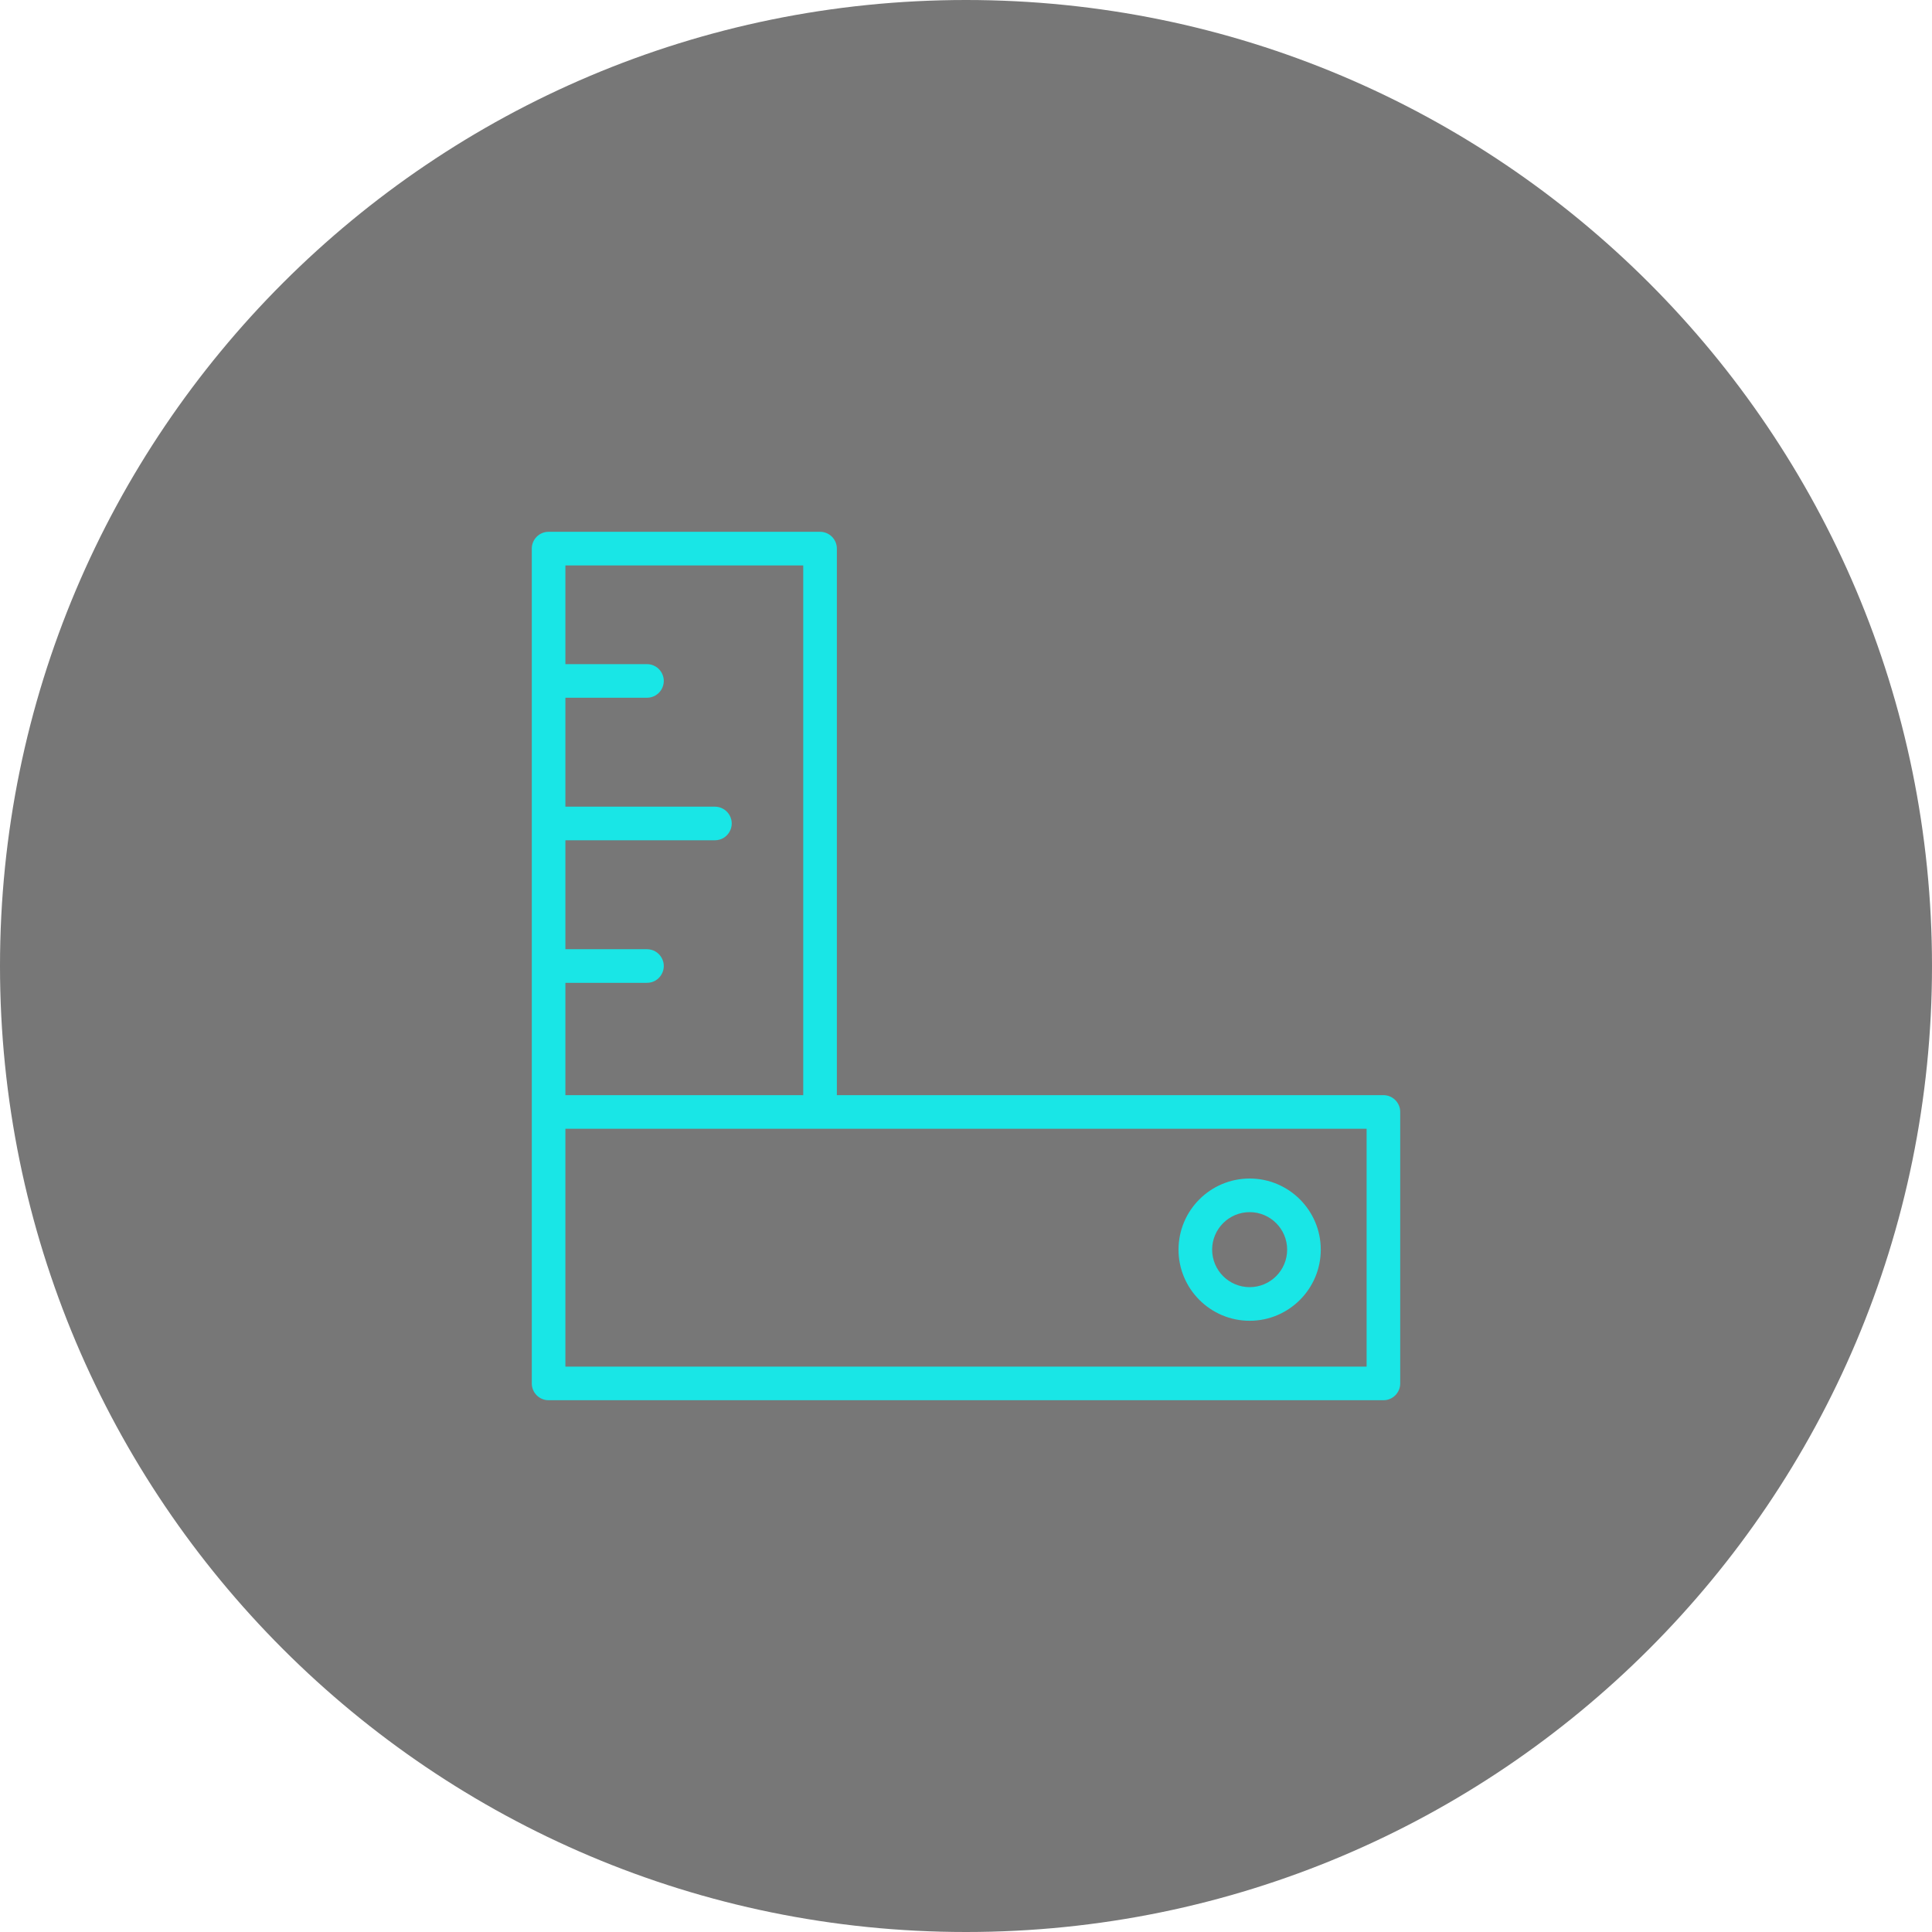 <?xml version="1.0" encoding="UTF-8"?> <svg xmlns="http://www.w3.org/2000/svg" viewBox="0 0 100.00 100.00" data-guides="{&quot;vertical&quot;:[],&quot;horizontal&quot;:[]}"><defs></defs><path fill="#777777" stroke="none" fill-opacity="1" stroke-width="1" stroke-opacity="1" color="rgb(51, 51, 51)" fill-rule="evenodd" x="0" y="0" width="100" height="100" rx="50" ry="50" id="tSvg4f92366ba8" title="Rectangle 2" d="M0 50C0 22.386 22.386 0 50 0C50 0 50 0 50 0C77.614 0 100 22.386 100 50C100 50 100 50 100 50C100 77.614 77.614 100 50 100C50 100 50 100 50 100C22.386 100 0 77.614 0 50Z" style="transform-origin: -11850px -9850px;"></path><path fill="#19e6e6" stroke="#19e6e6" fill-opacity="1" stroke-width="0" stroke-opacity="1" color="rgb(51, 51, 51)" fill-rule="evenodd" id="tSvgc39c7a87b6" title="Path 11" d="M71.605 56.684C62.175 56.684 52.745 56.684 43.316 56.684C43.316 47.255 43.316 37.825 43.316 28.396C43.316 27.915 42.926 27.526 42.446 27.526C37.762 27.526 33.078 27.526 28.395 27.526C27.915 27.526 27.525 27.915 27.525 28.396C27.525 42.799 27.525 57.202 27.525 71.606C27.525 72.086 27.915 72.476 28.395 72.476C42.798 72.476 57.202 72.476 71.605 72.476C72.085 72.476 72.475 72.086 72.475 71.606C72.475 66.922 72.475 62.238 72.475 57.554C72.475 57.074 72.085 56.684 71.605 56.684ZM41.575 29.266C41.575 38.405 41.575 47.545 41.575 56.684C37.472 56.684 33.368 56.684 29.265 56.684C29.265 54.746 29.265 52.809 29.265 50.871C30.672 50.871 32.08 50.871 33.487 50.871C34.157 50.871 34.575 50.146 34.24 49.566C34.085 49.296 33.798 49.131 33.487 49.131C32.08 49.131 30.672 49.131 29.265 49.131C29.265 47.251 29.265 45.372 29.265 43.493C31.845 43.493 34.424 43.493 37.003 43.493C37.673 43.493 38.092 42.768 37.757 42.188C37.601 41.919 37.314 41.753 37.003 41.753C34.424 41.753 31.845 41.753 29.265 41.753C29.265 39.874 29.265 37.995 29.265 36.115C30.672 36.115 32.08 36.115 33.487 36.115C34.157 36.115 34.575 35.39 34.24 34.81C34.085 34.541 33.798 34.375 33.487 34.375C32.08 34.375 30.672 34.375 29.265 34.375C29.265 32.672 29.265 30.969 29.265 29.266C33.368 29.266 37.472 29.266 41.575 29.266ZM70.735 70.736C56.912 70.736 43.088 70.736 29.265 70.736C29.265 66.632 29.265 62.528 29.265 58.425C43.088 58.425 56.912 58.425 70.735 58.425C70.735 62.528 70.735 66.632 70.735 70.736Z"></path><path fill="#19e6e6" stroke="#000000" fill-opacity="1" stroke-width="0" stroke-opacity="1" color="rgb(51, 51, 51)" fill-rule="evenodd" id="tSvg16d374e53d0" title="Path 12" d="M64.682 68.363C66.712 68.363 68.363 66.711 68.363 64.681C68.363 62.651 66.711 61 64.682 61C62.649 61.002 61.002 62.649 61 64.681C61 66.711 62.652 68.363 64.682 68.363ZM64.682 62.74C65.753 62.741 66.622 63.61 66.623 64.681C66.622 65.753 65.753 66.622 64.682 66.623C63.61 66.622 62.741 65.753 62.74 64.681C62.742 63.61 63.61 62.741 64.682 62.74Z"></path></svg> 